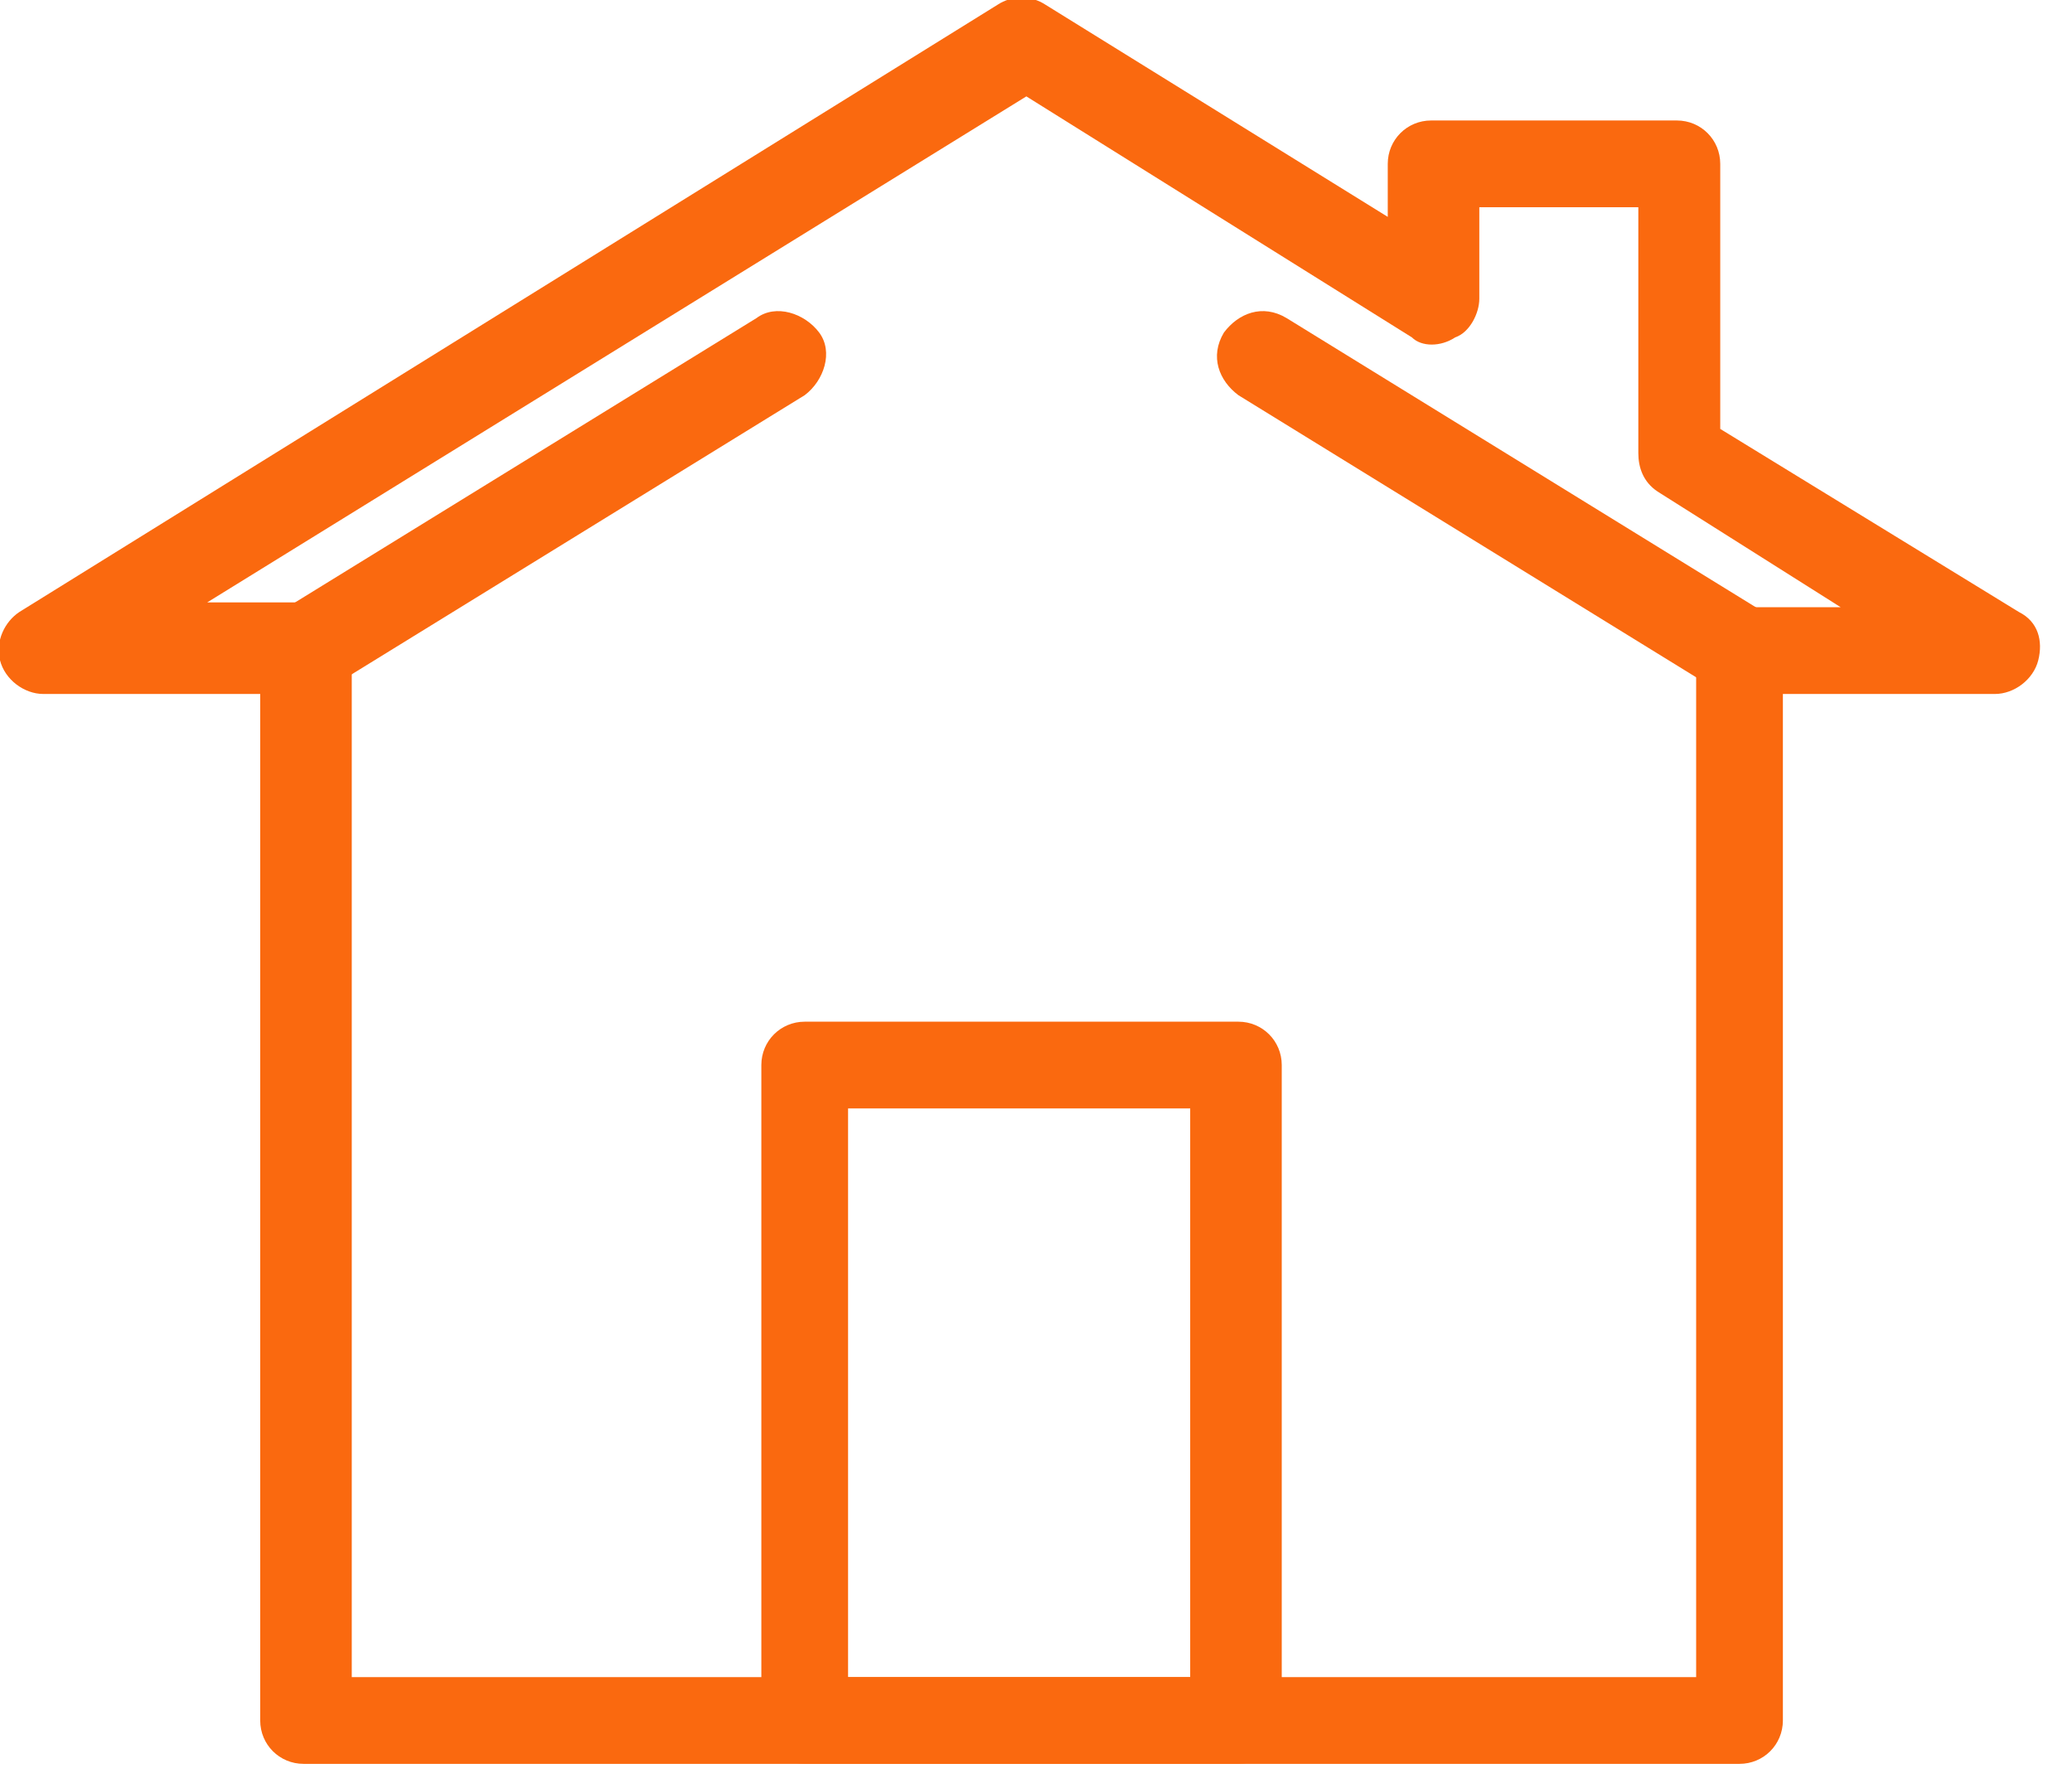 <svg xmlns="http://www.w3.org/2000/svg" width="43" height="37" viewBox="0 0 43 37" fill="none"><g clip-path="url(#clip0)"><path d="M6.3 14.4C6 14.4 5.7 14.2 5.5 14C5.2 13.6 5.4 13 5.8 12.7L15.7 6.6C16.1 6.3 16.7 6.5 17 6.9C17.3 7.3 17.1 7.9 16.7 8.2L6.8 14.3C6.6 14.4 6.4 14.4 6.3 14.4Z" fill="#fa690f"></path><path d="M36.1 14.4C35.9 14.4 35.8 14.4 35.6 14.3L25.7 8.2C25.3 7.9 25.1 7.4 25.4 6.9C25.7 6.5 26.2 6.3 26.7 6.6L36.6 12.7C37 13 37.2 13.5 36.9 14C36.7 14.3 36.4 14.4 36.1 14.4Z" fill="#fa690f"></path><path d="M36.1 36.6H6.3C5.8 36.6 5.4 36.2 5.4 35.7V14.4H0.9C0.5 14.4 0.1 14.1 5.15953e-07 13.7C-0.1 13.3 0.1 12.9 0.4 12.7L20.7 0.1C21 -0.1 21.4 -0.1 21.7 0.1L28.8 4.5V3.4C28.8 2.9 29.2 2.5 29.7 2.5H34.8C35.3 2.5 35.7 2.9 35.7 3.4V8.9L41.9 12.7C42.3 12.9 42.4 13.3 42.3 13.7C42.2 14.1 41.8 14.4 41.4 14.4H37V35.7C37 36.2 36.6 36.6 36.1 36.6ZM7.2 34.8H35.2V13.5C35.2 13 35.6 12.6 36.1 12.6H38.2L34.4 10.2C34.1 10 34 9.7 34 9.4V4.3H30.7V6.2C30.7 6.5 30.5 6.9 30.2 7C29.9 7.2 29.5 7.2 29.3 7L21.3 2L4.3 12.5H6.4C6.9 12.5 7.3 12.9 7.3 13.4V34.8H7.2Z" fill="#fa690f"></path><path d="M25.7 36.6H16.7C16.2 36.6 15.8 36.2 15.8 35.7V22.1C15.8 21.6 16.2 21.2 16.7 21.2H25.7C26.2 21.2 26.6 21.6 26.6 22.1V35.7C26.6 36.2 26.2 36.6 25.7 36.6ZM17.6 34.8H24.7V23H17.6V34.8Z" fill="#fa690f"></path></g><defs><clipPath><rect width="43" height="37" fill="white"></rect></clipPath></defs></svg>